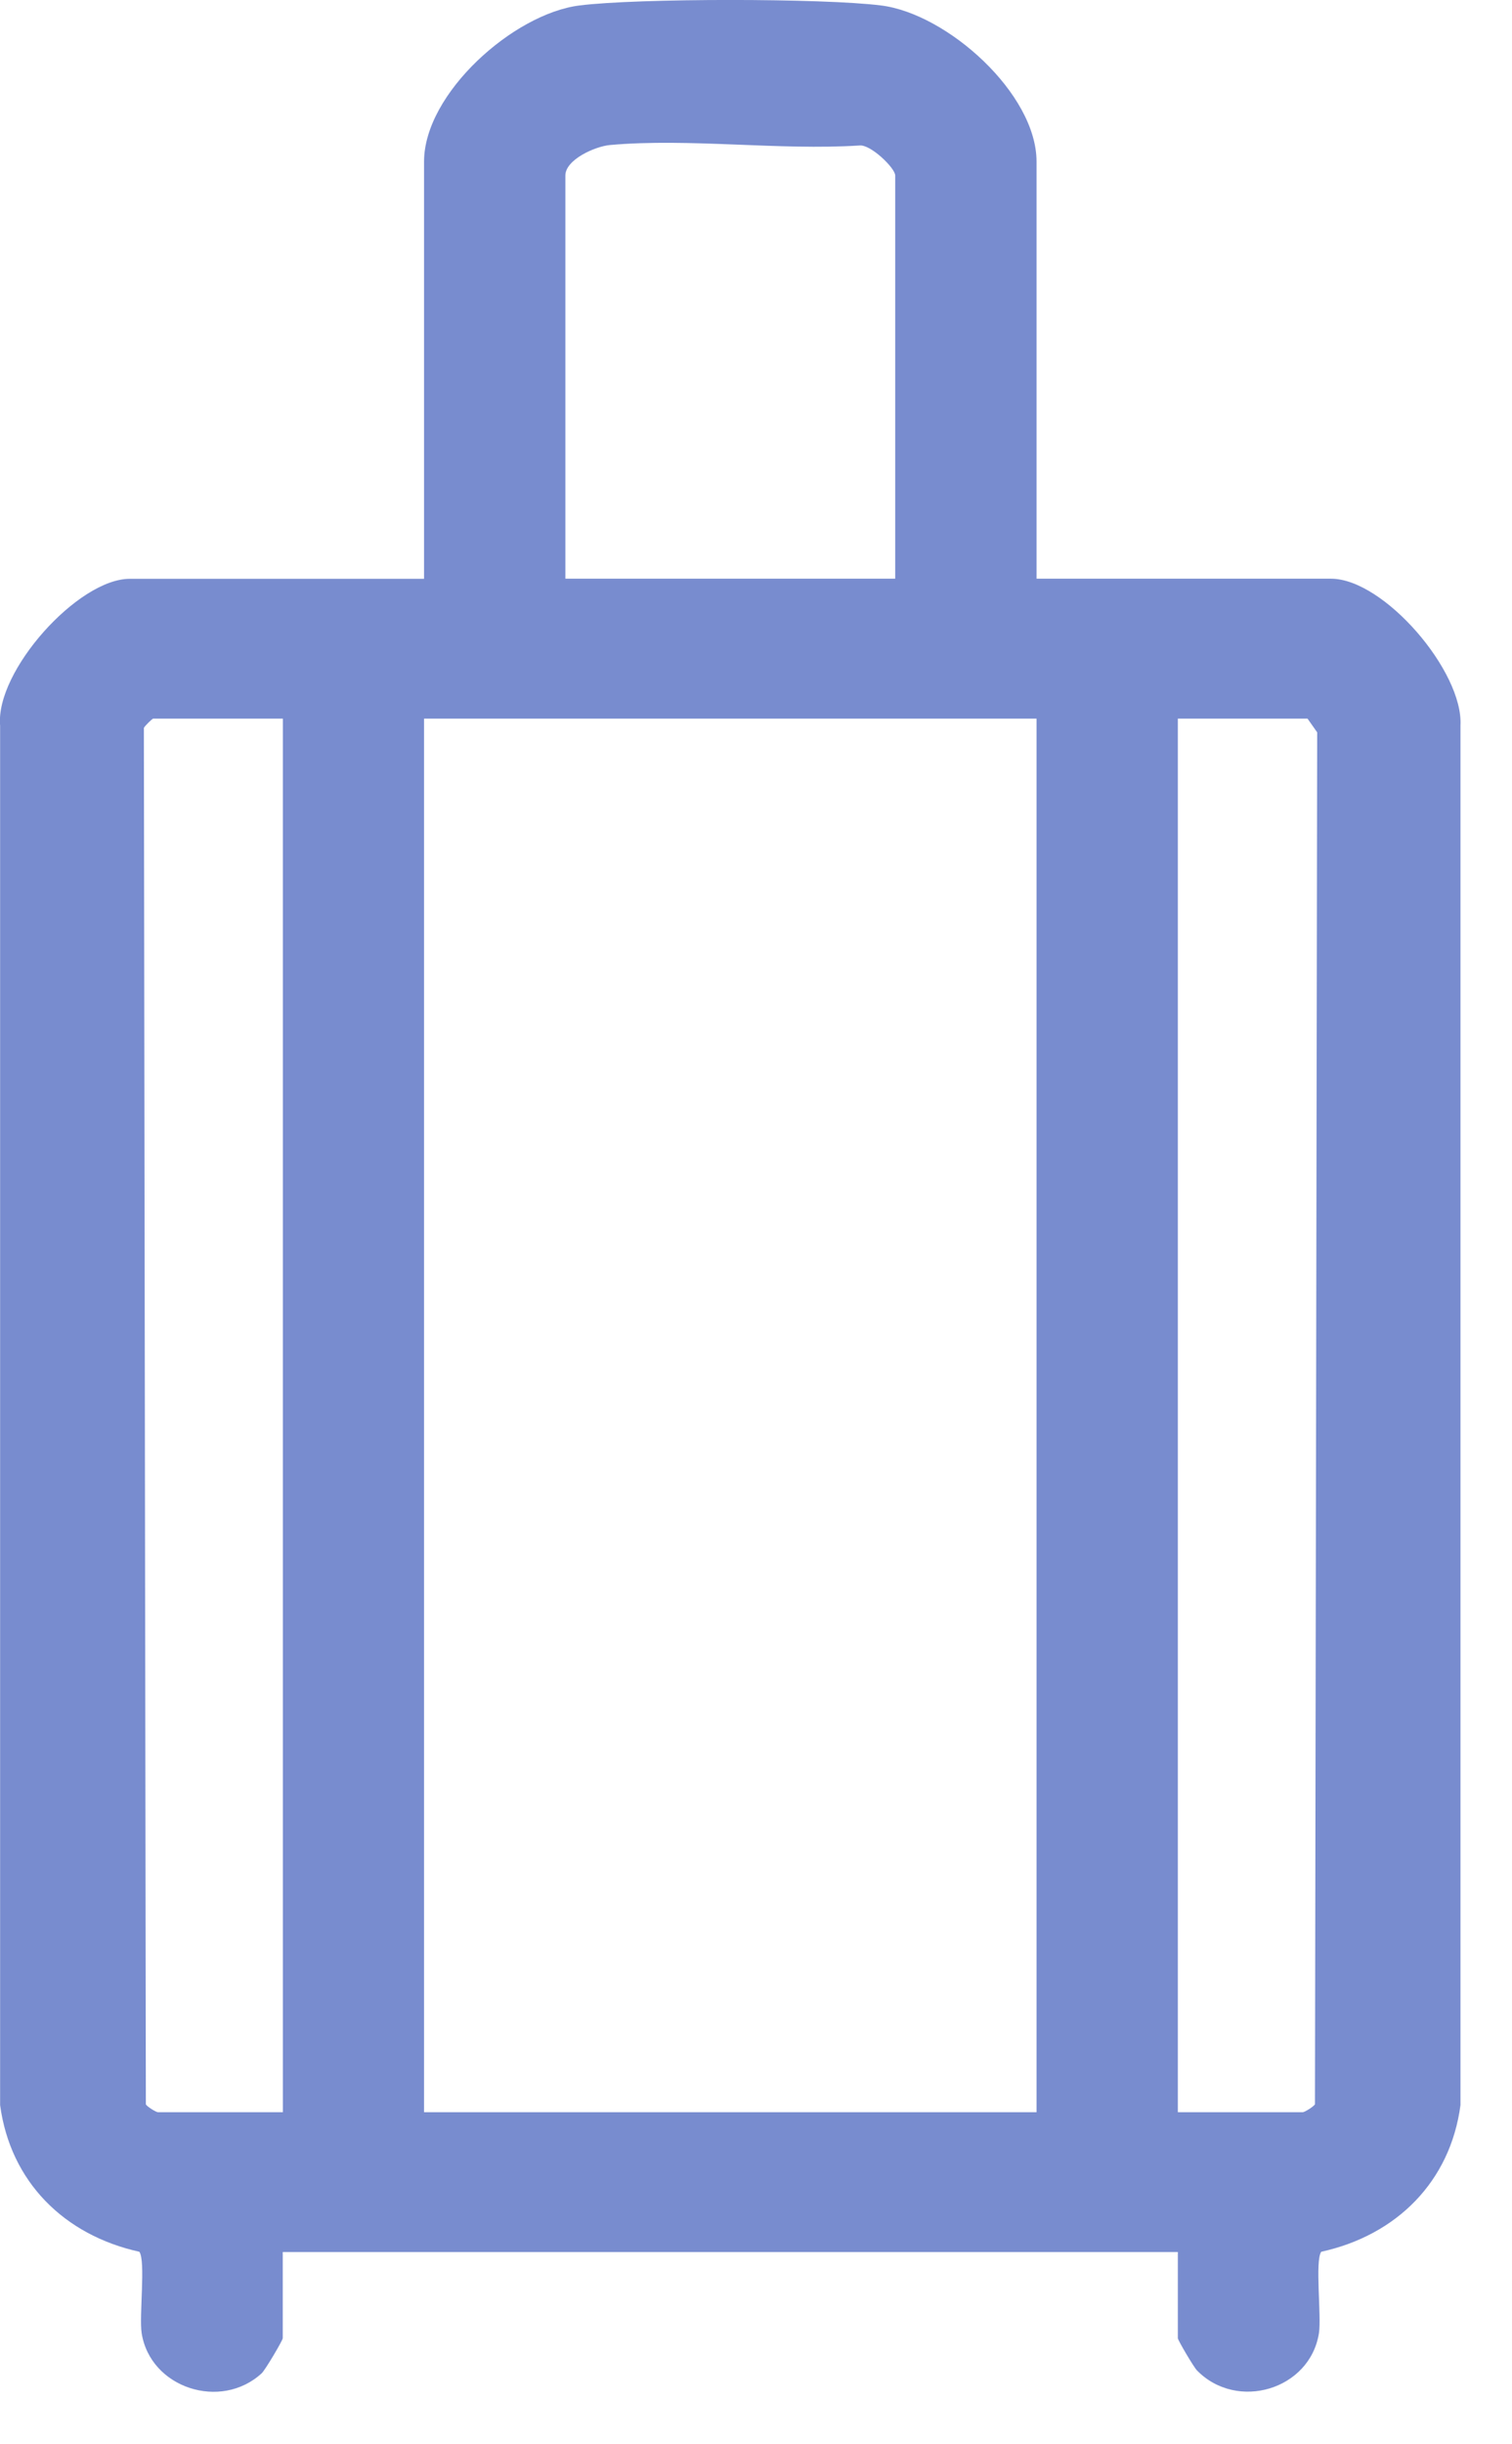 <?xml version="1.0" encoding="UTF-8"?> <svg xmlns="http://www.w3.org/2000/svg" width="13" height="21" viewBox="0 0 13 21" fill="none"><g opacity="0.6" clip-path="url(#clip0_4742_8)"><path d="M7.576 0.047C8.144 0.118 8.912 0.804 8.912 1.388V4.972H11.444C11.898 4.972 12.583 5.769 12.557 6.234V18.086C12.47 18.743 12.008 19.204 11.36 19.346C11.304 19.424 11.363 19.897 11.34 20.046C11.263 20.531 10.637 20.718 10.292 20.366C10.263 20.337 10.127 20.105 10.127 20.089V19.348H2.431V20.089C2.431 20.107 2.281 20.361 2.25 20.39C1.899 20.713 1.293 20.517 1.218 20.046C1.195 19.897 1.254 19.424 1.198 19.346C0.55 19.203 0.089 18.743 0.001 18.086V6.235C-0.042 5.767 0.671 4.973 1.115 4.973H3.646V1.388C3.646 0.804 4.414 0.118 4.982 0.047C5.478 -0.016 7.079 -0.016 7.575 0.047H7.576ZM7.697 4.972V1.508C7.697 1.444 7.485 1.239 7.39 1.25C6.699 1.294 5.924 1.185 5.244 1.246C5.115 1.258 4.861 1.372 4.861 1.508V4.972H7.696H7.697ZM2.431 6.174H1.317C1.31 6.174 1.246 6.235 1.237 6.254L1.254 18.08C1.267 18.101 1.342 18.147 1.358 18.147H2.432V6.174H2.431ZM8.912 6.174H3.646V18.147H8.912V6.174ZM11.241 6.174H10.127V18.147H11.201C11.217 18.147 11.293 18.1 11.306 18.079L11.325 6.292L11.242 6.174H11.241Z" fill="#1E40AF"></path></g><defs><clipPath id="clip0_4742_8"><rect width="12.558" height="20.549" fill="white"></rect></clipPath></defs></svg> 